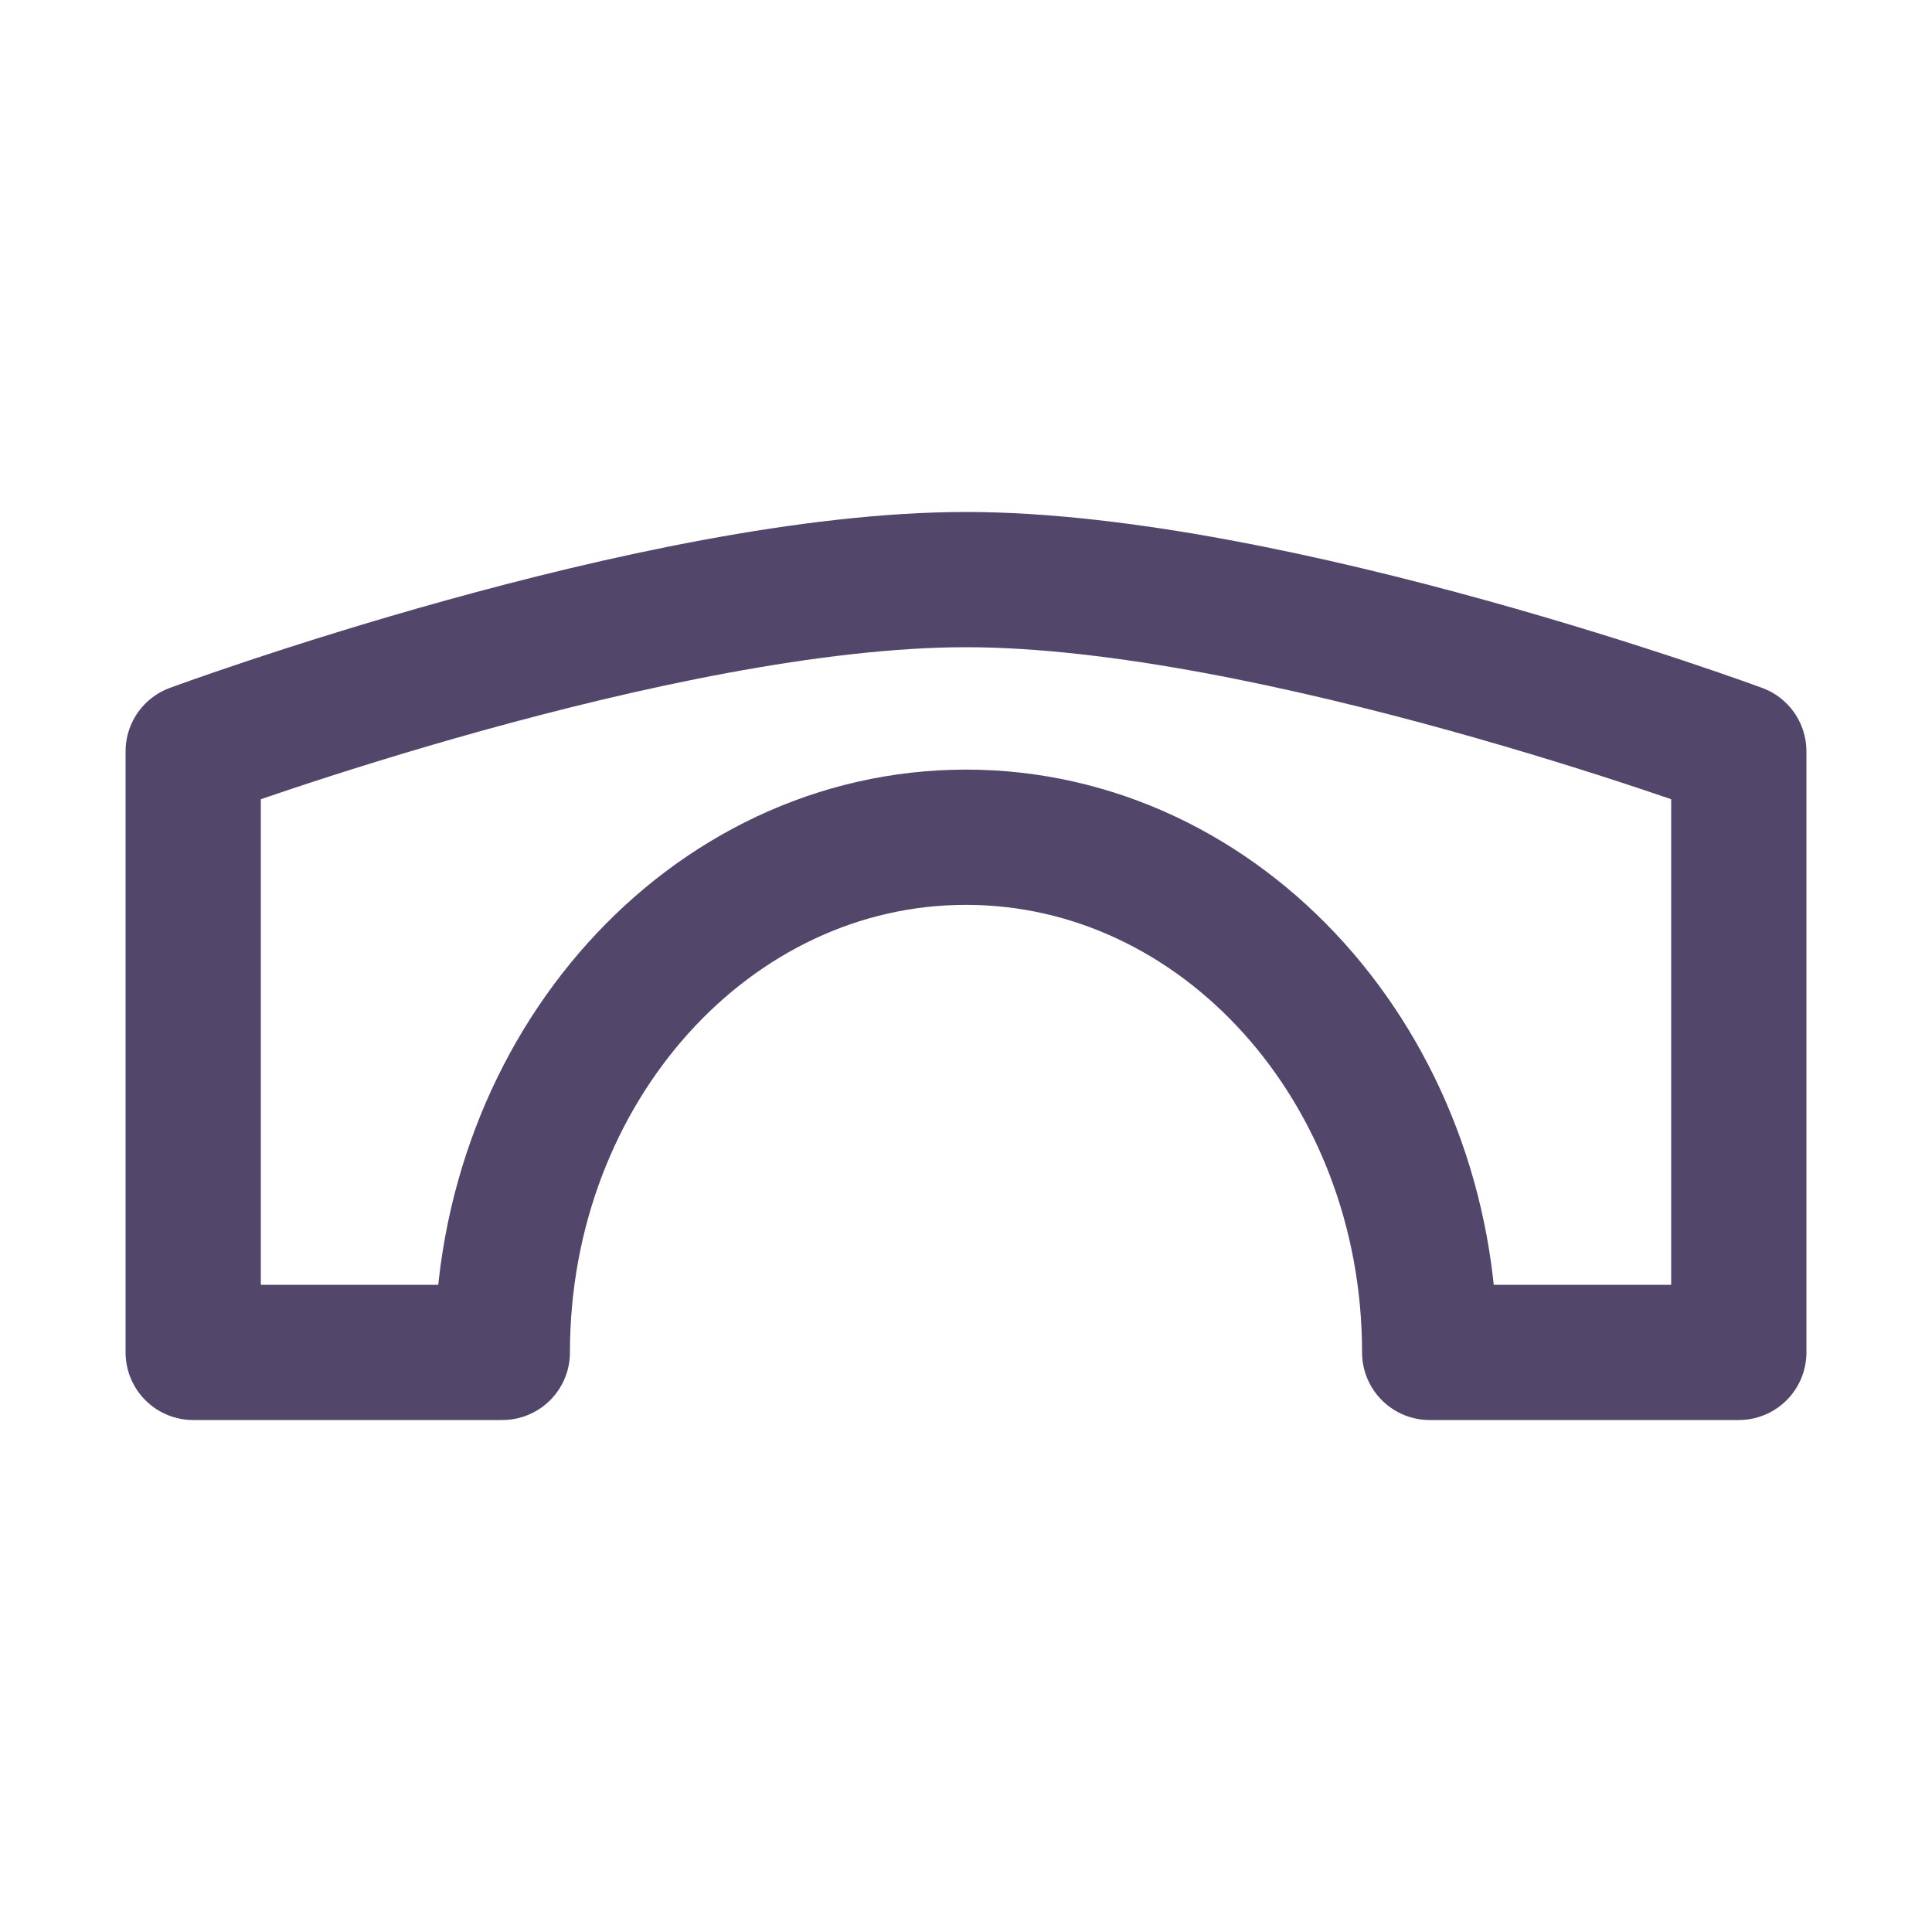 <svg width="20" height="20" viewBox="0 0 20 20" fill="none" xmlns="http://www.w3.org/2000/svg">
<path d="M2 7.778V14H5.2C5.2 11.055 7.349 8.667 10 8.667C12.651 8.667 14.8 11.055 14.8 14H18V7.778C18 7.778 13.186 6 10 6C6.814 6 2 7.778 2 7.778Z" stroke="#52466A" stroke-width="1.4" stroke-linecap="round" stroke-linejoin="round"/>
</svg>
